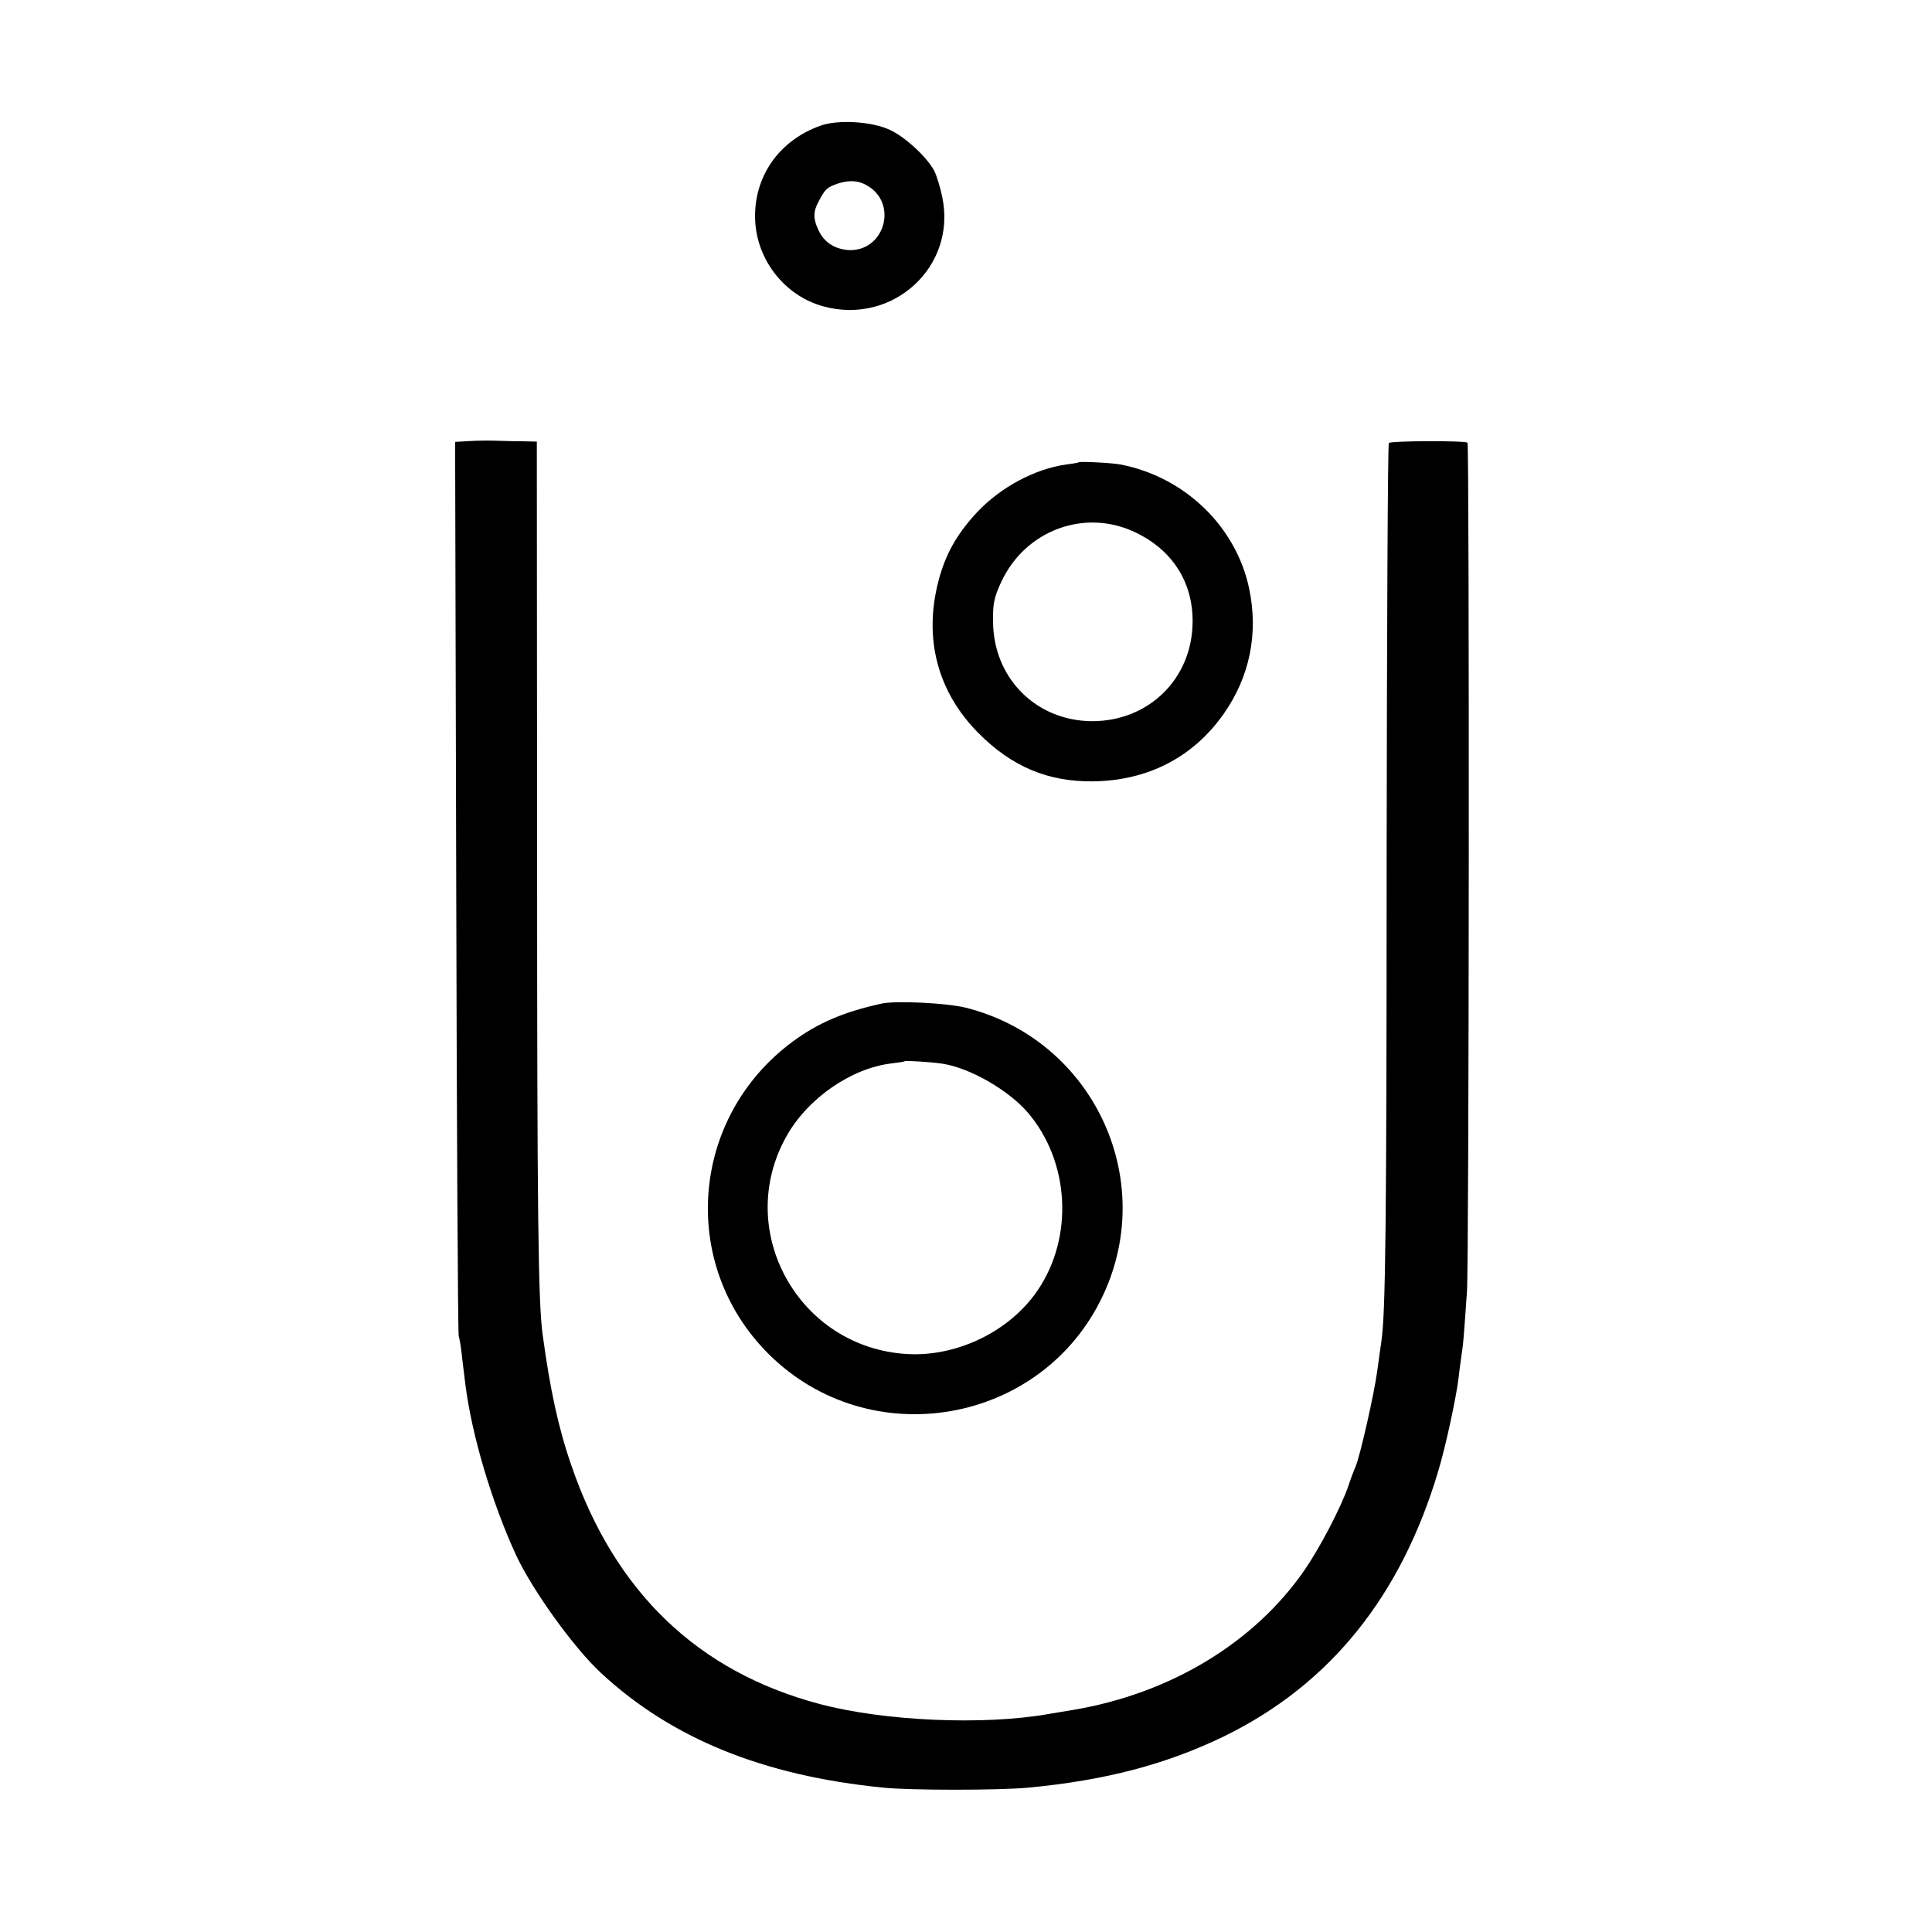 <?xml version="1.0" standalone="no"?>
<!DOCTYPE svg PUBLIC "-//W3C//DTD SVG 20010904//EN"
 "http://www.w3.org/TR/2001/REC-SVG-20010904/DTD/svg10.dtd">
<svg version="1.0" xmlns="http://www.w3.org/2000/svg"
 width="700pt" height="700pt" viewBox="0 0 700 700"
 preserveAspectRatio="xMidYMid meet">
<g transform="translate(0,700) scale(0.1,-0.1)"
fill="#000000" stroke="none">
<path d="M2971 6544 c-150 -54 -241 -186 -235 -341 6 -146 108 -275 247 -313
252 -69 484 144 431 396 -7 34 -20 77 -29 95 -26 49 -104 122 -160 148 -65 31
-190 39 -254 15z m177 -220 c106 -69 53 -236 -73 -230 -50 3 -89 28 -109 71
-20 41 -20 68 -1 103 25 48 31 53 71 67 43 14 78 11 112 -11z"/>
<path d="M1702 5402 l-53 -3 4 -1607 c2 -884 6 -1618 9 -1632 4 -14 10 -52 13
-85 4 -33 9 -73 11 -90 23 -184 96 -429 184 -620 60 -128 208 -334 307 -426
255 -237 587 -373 1024 -416 95 -10 420 -10 524 0 279 26 502 85 710 186 383
187 641 507 776 961 26 85 66 270 74 340 3 30 9 69 11 85 3 17 7 55 9 85 2 30
7 93 10 140 8 100 9 3069 2 3076 -8 8 -277 7 -285 -1 -4 -3 -7 -685 -8 -1513
0 -1326 -4 -1640 -19 -1742 -2 -14 -9 -62 -15 -107 -11 -83 -63 -312 -79 -348
-5 -11 -17 -42 -26 -70 -28 -80 -103 -223 -158 -303 -182 -264 -487 -448 -837
-507 -19 -3 -60 -10 -90 -15 -235 -42 -597 -26 -830 36 -442 117 -743 406
-900 865 -47 135 -77 275 -104 474 -16 120 -20 423 -20 1763 l-1 1472 -45 1
c-25 0 -67 1 -95 2 -27 1 -74 1 -103 -1z"/>
<path d="M3908 5325 c-2 -2 -22 -5 -45 -8 -114 -16 -237 -82 -323 -173 -74
-80 -115 -153 -140 -250 -54 -208 -3 -401 145 -550 121 -122 252 -177 417
-175 198 3 362 88 472 245 94 134 126 291 92 453 -47 225 -233 405 -466 450
-31 6 -148 12 -152 8z m206 -254 c134 -64 209 -181 207 -326 -2 -205 -160
-359 -366 -358 -203 2 -357 158 -357 363 -1 62 4 86 29 140 87 189 303 269
487 181z"/>
<path d="M3195 3364 c-137 -30 -231 -70 -323 -138 -371 -274 -413 -806 -88
-1131 368 -367 994 -257 1213 213 199 426 -41 926 -498 1041 -69 17 -252 26
-304 15z m220 -218 c101 -16 239 -96 309 -177 152 -178 167 -452 35 -645 -100
-147 -290 -240 -471 -230 -395 22 -631 448 -438 790 77 137 235 246 380 263
25 3 46 6 48 8 4 3 97 -3 137 -9z"/>
</g>
</svg>

